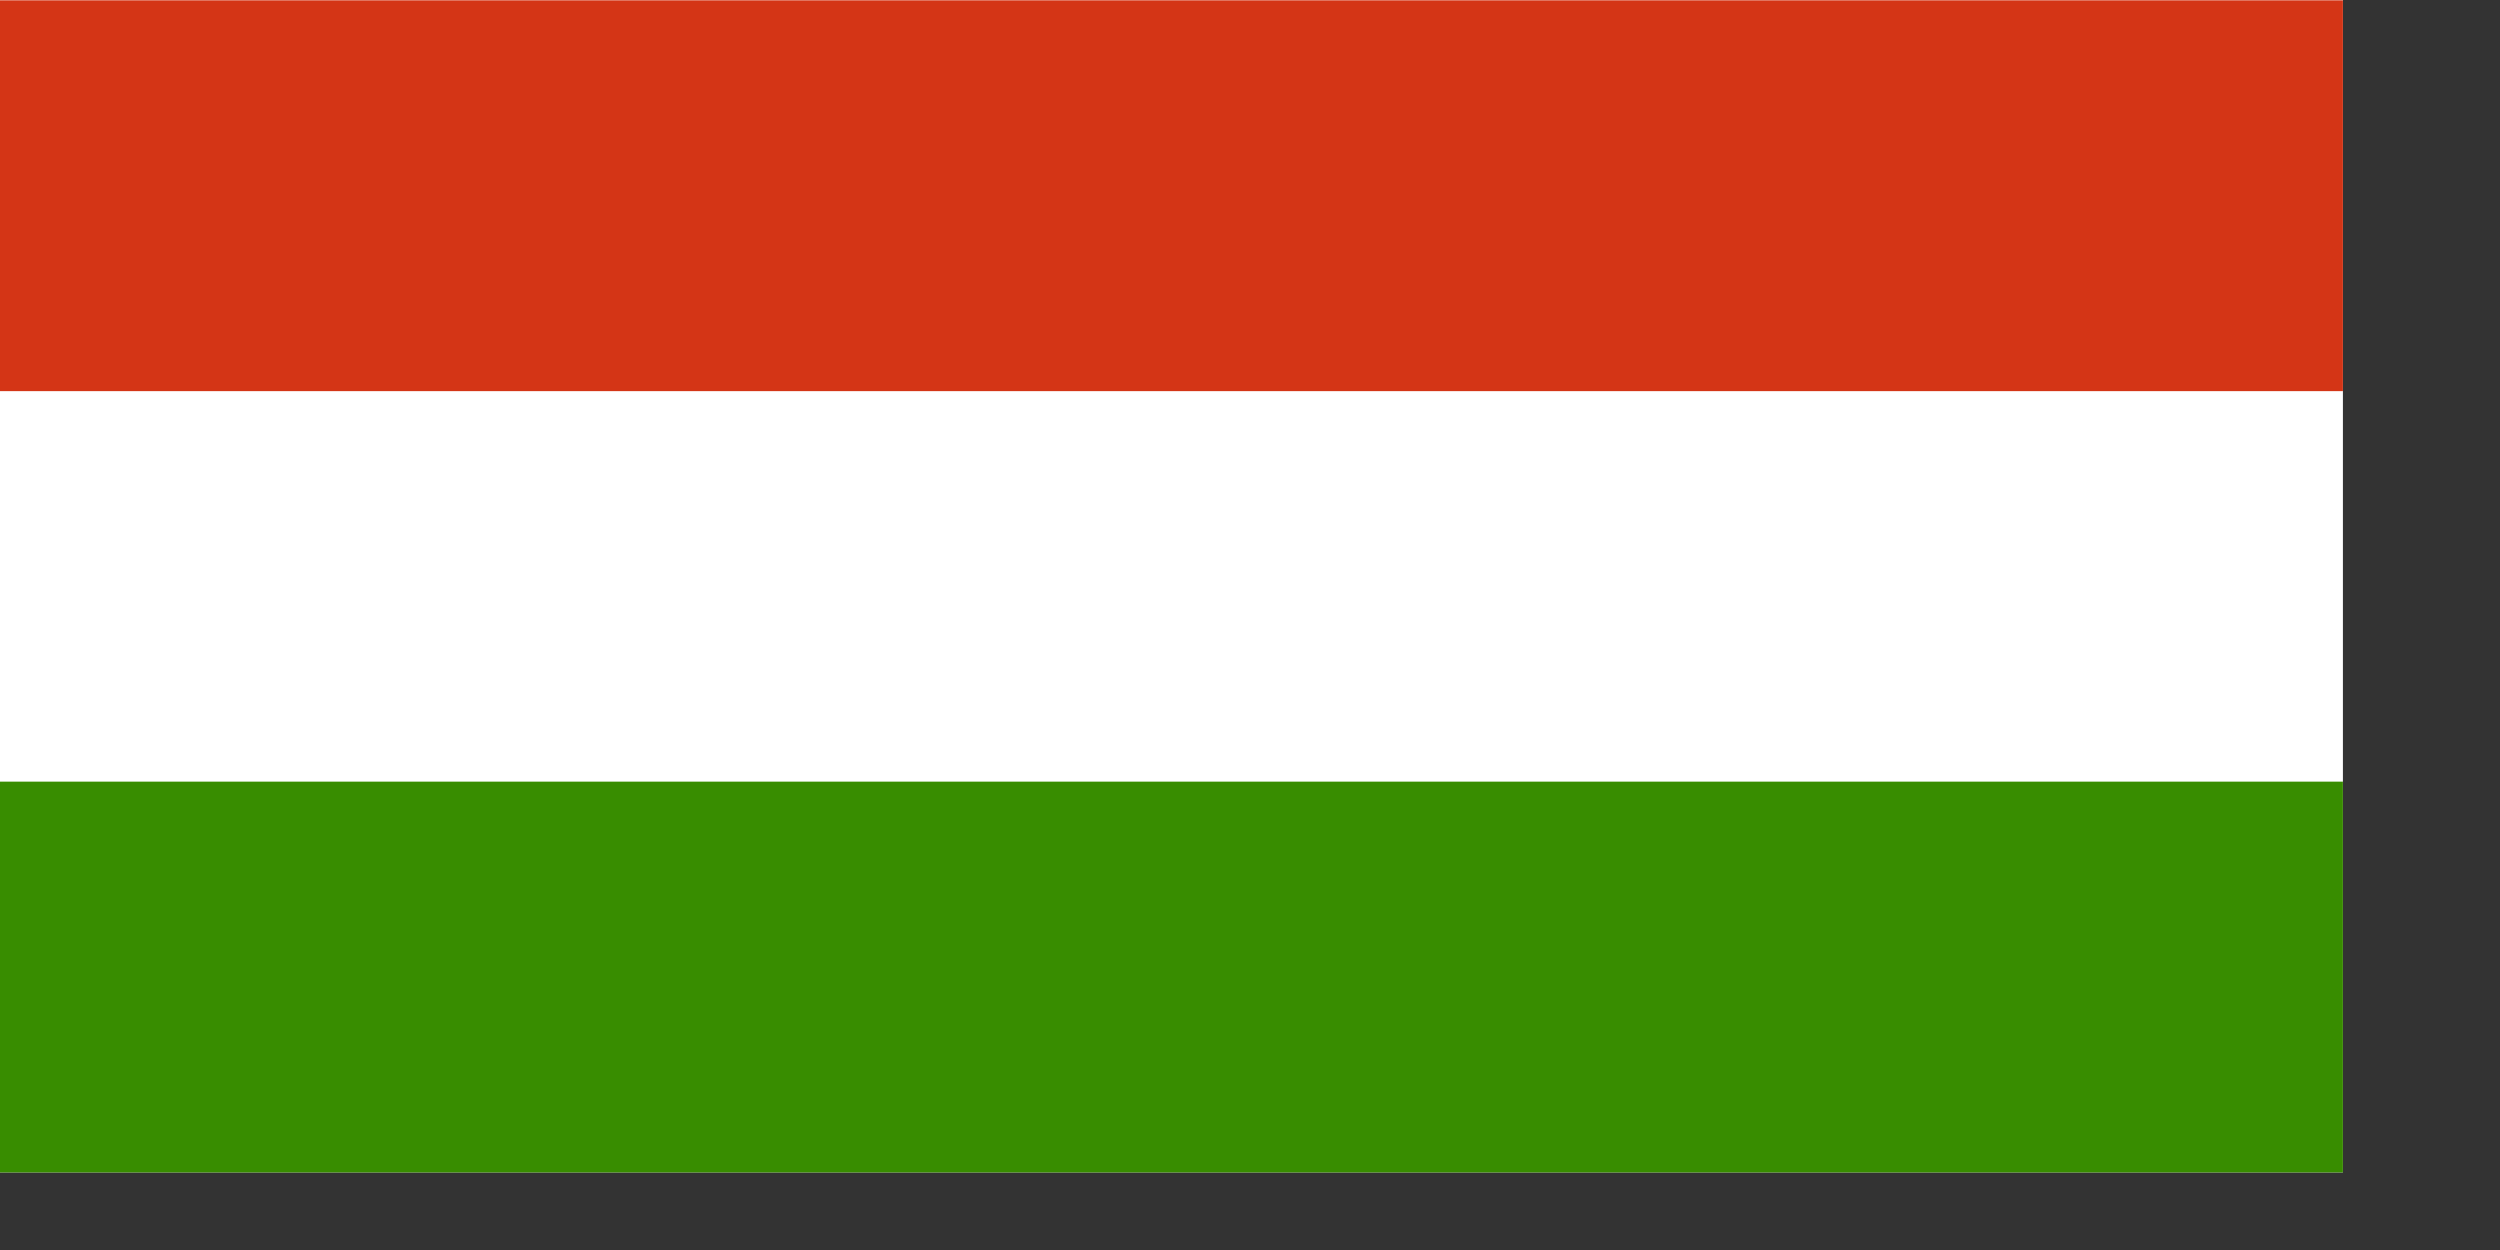 <?xml version="1.0" encoding="UTF-8" standalone="no"?>
<!DOCTYPE svg PUBLIC "-//W3C//DTD SVG 20010904//EN"
"http://www.w3.org/TR/2001/REC-SVG-20010904/DTD/svg10.dtd">
<!-- Created with Sodipodi ("http://www.sodipodi.com/") --><svg height="140mm" id="svg378" sodipodi:docbase="/home/cschalle/sodipodi-flags/nations/" sodipodi:docname="/home/cschalle/sodipodi-flags/nations/hungary.svg" sodipodi:version="0.32" version="1" width="280mm" x="0" xmlns="http://www.w3.org/2000/svg" xmlns:sodipodi="http://sodipodi.sourceforge.net/DTD/sodipodi-0.dtd" xmlns:xlink="http://www.w3.org/1999/xlink" y="0">
  <rect width="100%" height="100%" fill="#333333" stroke="none"/>
  <sodipodi:namedview id="base"/>
  <defs id="defs380"/>
  <g id="g554" transform="matrix(0.933,0,0,0.667,-4.903588e-5,2.288818e-5)">
    <rect height="744.094" id="rect149" style="font-size:12;fill:#ffffff;fill-rule:evenodd;stroke:none;stroke-width:1.025pt;fill-opacity:1;" transform="scale(-1,-1)" width="1062.99" x="-1062.989" y="-744.094"/>
    <rect height="248.031" id="rect148" style="font-size:12;fill:#388d00;fill-rule:evenodd;stroke-width:1pt;stroke:none;fill-opacity:1;" transform="scale(-1,-1)" width="1062.99" x="-1062.989" y="-744.094"/>
    <rect height="248.031" id="rect585" style="font-size:12;fill:#d43516;fill-rule:evenodd;stroke-width:1pt;stroke:none;fill-opacity:1;" transform="scale(-1,-1)" width="1062.99" x="-1062.989" y="-248.232"/>
  </g>
</svg>
